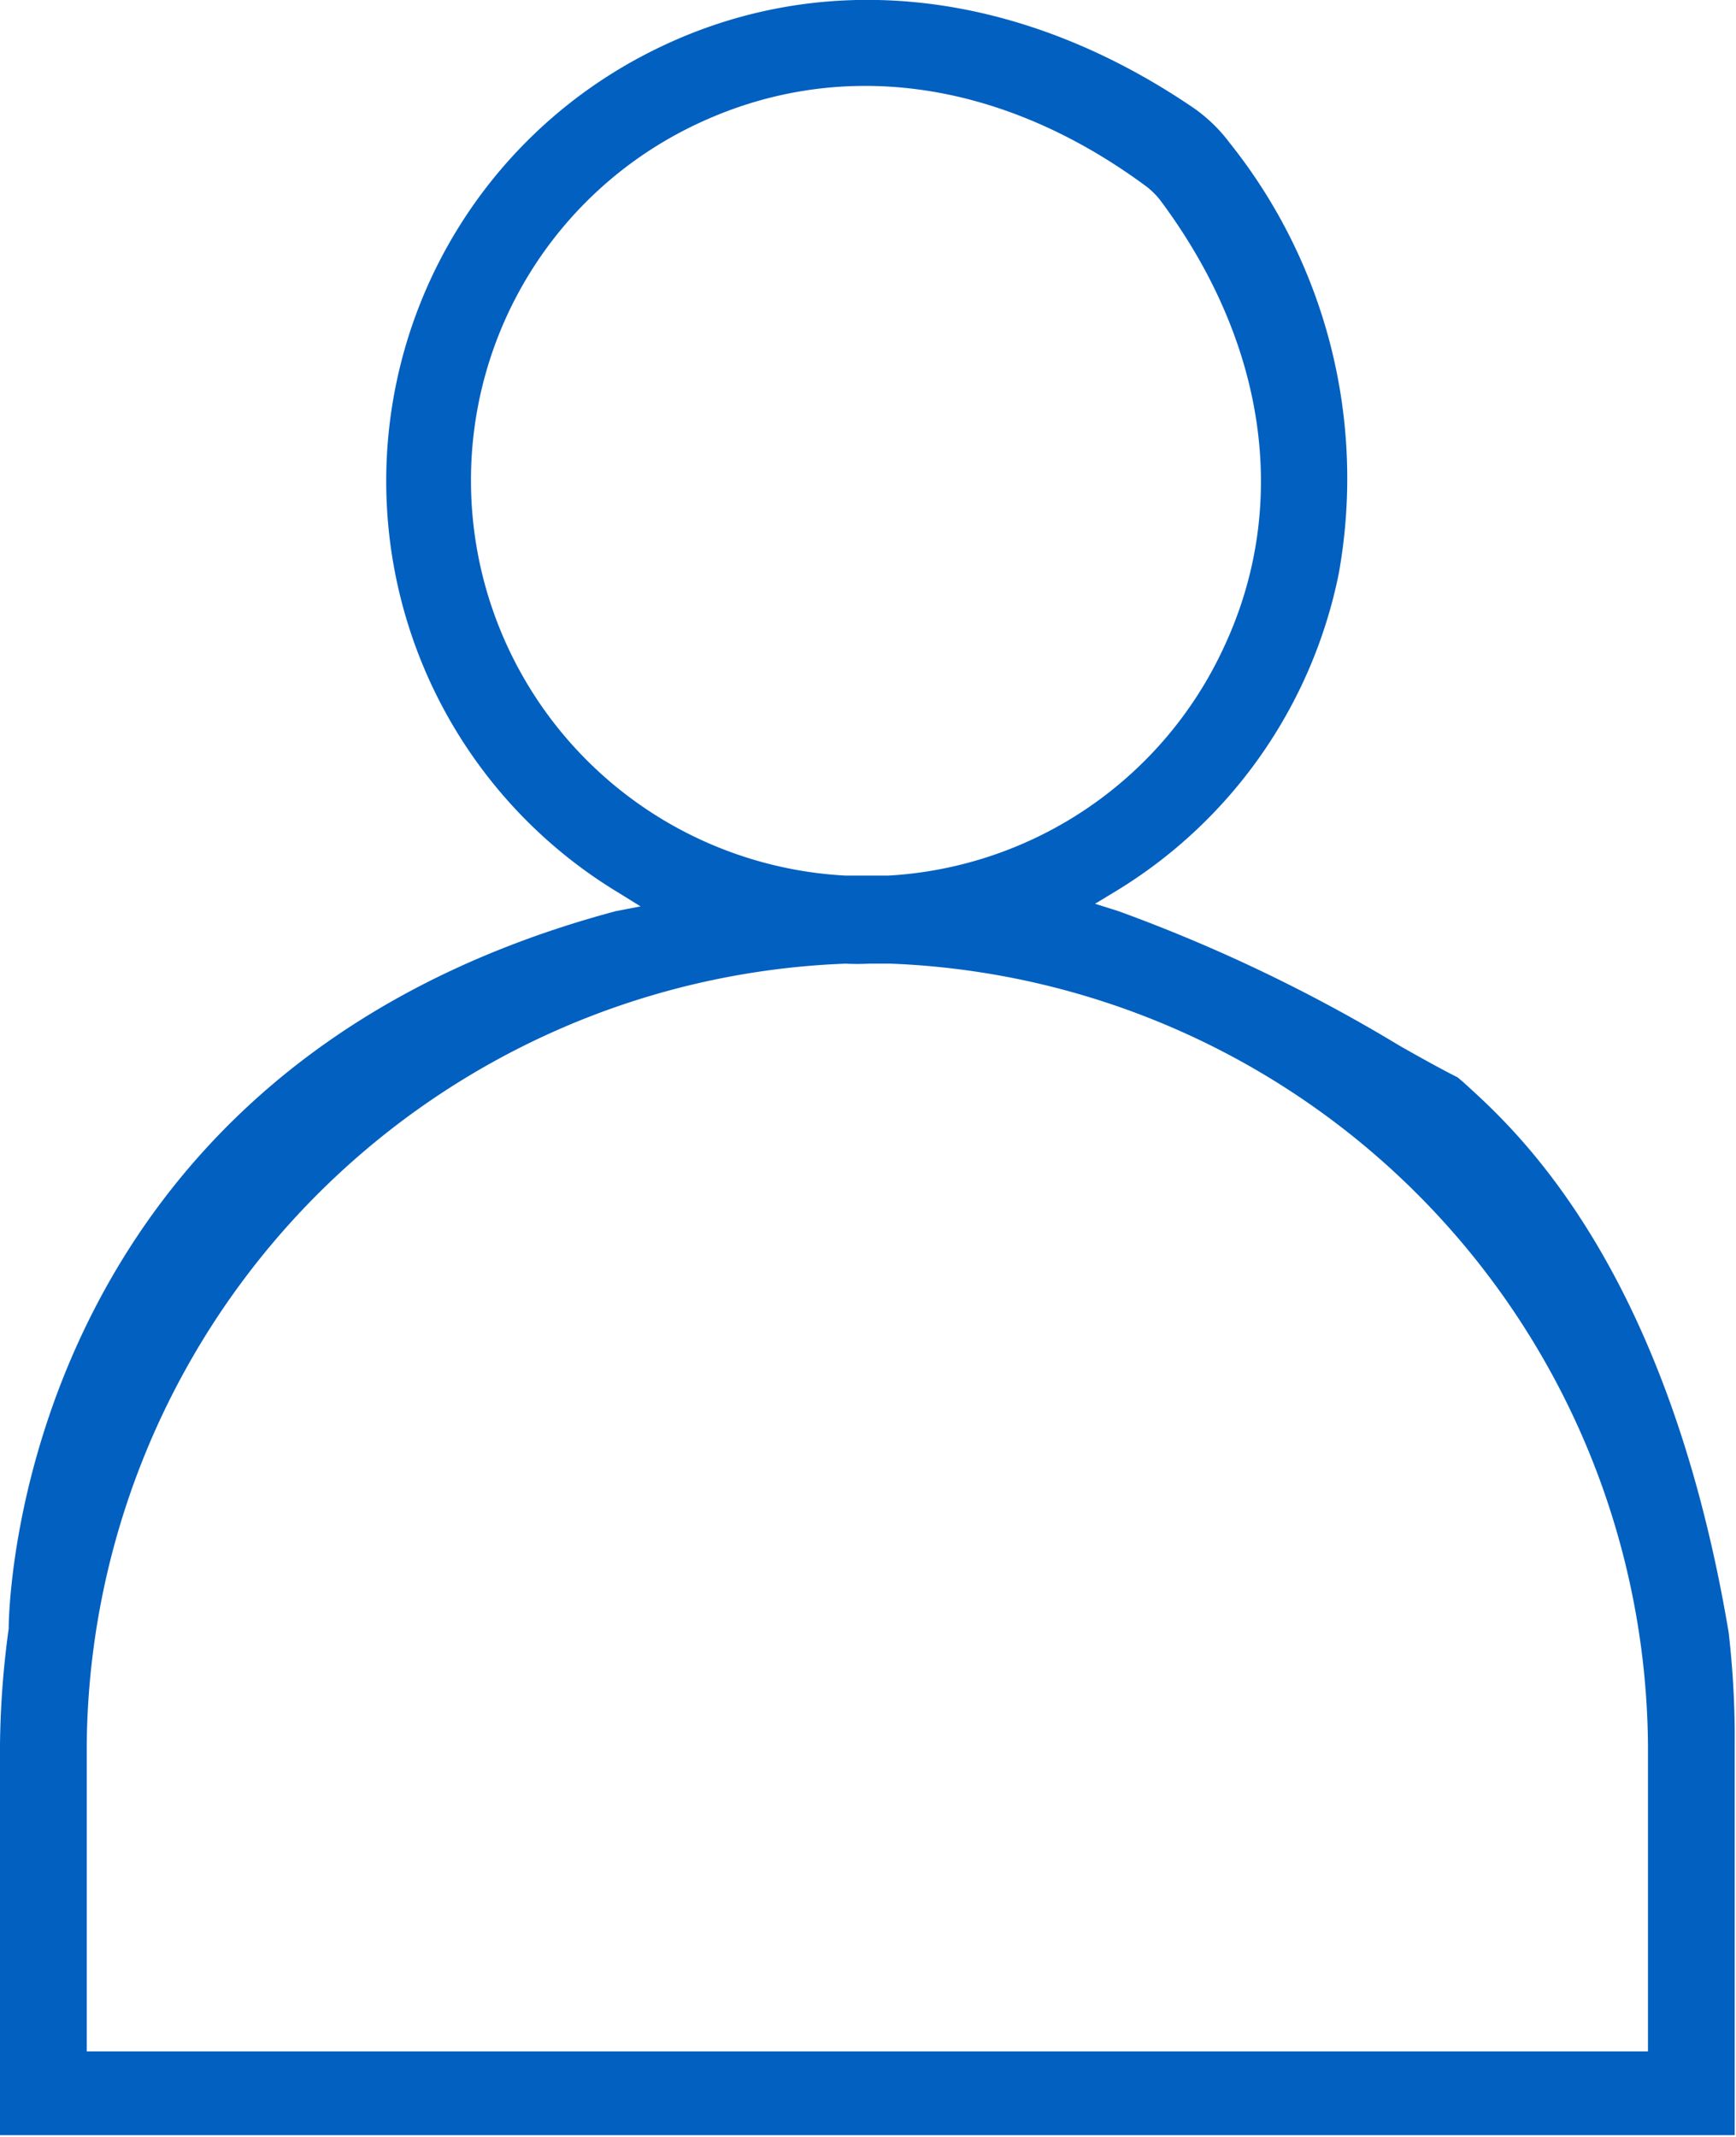 <svg xmlns="http://www.w3.org/2000/svg" viewBox="0 0 40.03 49.26"><defs><style>.cls-1{fill:#0260c0;}</style></defs><title>Asset 66</title><g id="Layer_2" data-name="Layer 2"><g id="Capa_1" data-name="Capa 1"><path class="cls-1" d="M39.86,37.62c-1.44-8.56-5-11.66-6.12-12.68l-.13-.11c-.36-.18-.83-.44-1.34-.73A36.92,36.92,0,0,0,25.79,21l-.54-.17.48-.29a11.14,11.14,0,0,0,5.14-7.32,12.38,12.38,0,0,0-2.51-9.92,3.66,3.66,0,0,0-.82-.8C23.41-.32,18.8-.79,14.87,1.26a11.08,11.08,0,0,0-.6,19.32l.5.31L14.2,21c-14,3.74-14,16.42-14,16.54v0A21,21,0,0,0,0,40.21v9H40v-9A21,21,0,0,0,39.86,37.62Zm-29-26.53a9.07,9.07,0,0,1,5-8.13C19.19,1.29,23,1.77,26.41,4.28a1.77,1.77,0,0,1,.34.33c2.46,3.29,3,7.05,1.47,10.31a9.09,9.09,0,0,1-7.73,5.26h-1A9.12,9.12,0,0,1,10.86,11.09ZM38,47.28H2V40.21a18.18,18.18,0,0,1,17.5-18,5,5,0,0,0,.53,0h.51A18.17,18.17,0,0,1,38,40.21Z"/></g></g></svg>